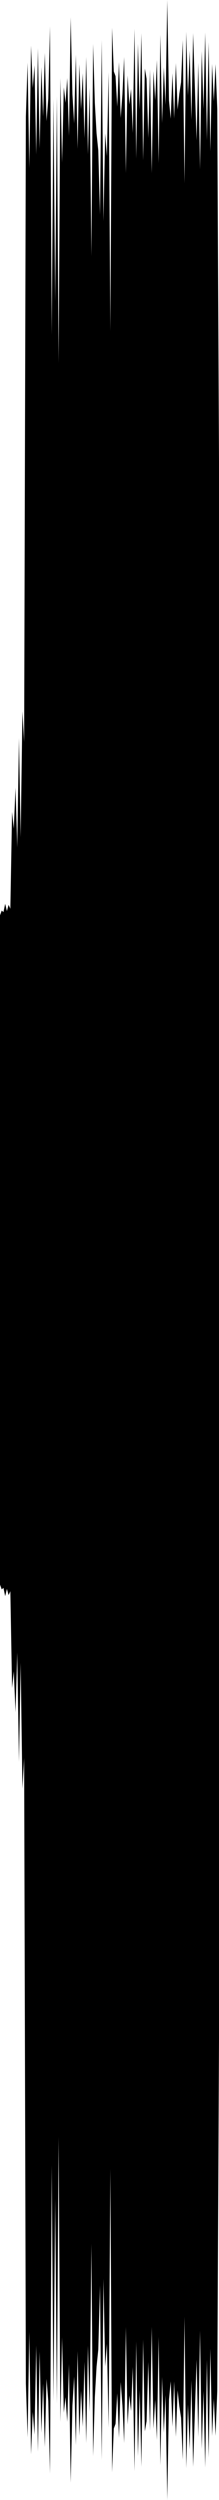 <?xml version="1.0" encoding="utf-8"?>
<svg xmlns="http://www.w3.org/2000/svg" preserveAspectRatio="none" viewBox="0 -26.239 6.35 72.478">
  <path d="M0 .3.05.16.1.205l.05-.241.05.21.05-.18.05.113L.35-2.7l.05.486.05-1.189L.5-1.67l.05-3.17.05 2.874.05-3.651.05.89.05-18.132.05-1.564.05 3.056.05-3.548.05 1.23.05-.661.05 2.586.05-3.082.05 2.908.05-2.36.05 1.429.05-1.84.05 1.979.05-.65.05-2.102.05 8.95.05-6.838.05 5.867.05-5.947.05 7.733.05-8.266.05 2.456.05-2.186.05.45.05-.716.05 1.676.05-3.441.05 2.237.05.842.05-1.99.05 2.726.05-2.453.05 1.306.05-1.045.05 1.884.05-2.357.05 2.825.05-1.928.05 4.883.05-6.157.05 1.711.05.883.05.494.05 1.863.05-5.06.05 5.249.05-2.541.05.658.05-2.433.05 7.508.05-8.802.05 1.269.05.135.05.886.05-1.292.05 1.62.05-.684.05-1.084.05 3.365.05-2.828.05.843.05-.453.05 1.278.05-3.024.05 3.761L4-24.97l.05 1.921.05-2.227.05 3.689.05-2.665.05.295.05 1.721.05-1.992.05 3.009.05-2.956.05.848.05-1.173.05 2.991.05-3.725.05 2.562.05-1.619.05 1.092.05-3.04.05 2.917.05.524.05-1.317.05 1.313.05-1.607.05 1.347.05-.464.05-.33.05-1.218.05 4.149.05-4.394.05 1.851.05-1.304.05 2.004.05-2.511.05 1.566.05 1.545.05-2.249.05 3.089.05-3.43.05 1.681.05-2.221.05 3.123.05-2.84.05 3.162.05-2.533.05 1.081.05-1.075.05 1.3.05 10.214v45.732L6.3 43.08l-.05 1.3-.05-1.075-.05 1.081-.05-2.533-.05 3.162-.05-2.84-.05 3.123-.05-2.221-.05 1.681-.05-3.43-.05 3.089-.05-2.249-.05 1.545-.05 1.566-.05-2.511-.05 2.004-.05-1.304-.05 1.851-.05-4.394-.05 4.149-.05-1.218-.05-.33-.05-.464-.05 1.347-.05-1.607L5 44.115l-.05-1.317-.05.524-.05 2.917-.05-3.04-.05 1.092-.05-1.619-.05 2.562-.05-3.725-.05 2.991-.05-1.173-.05.848-.05-2.956-.05 3.009-.05-1.992-.05 1.721-.05.295-.05-2.665-.05 3.689-.05-2.227L4 44.97l-.05-3.325-.05 3.761-.05-3.024-.05 1.278-.05-.453-.05.843-.05-2.828-.05 3.365-.05-1.084-.05-.684-.05 1.62-.05-1.292-.05.886-.05.135-.05 1.269-.05-8.802-.05 7.508-.05-2.433-.05.658L3 39.827l-.05 5.249-.05-5.06-.05 1.863-.05.494-.05.883-.05 1.711-.05-6.157-.05 4.883-.05-1.928-.05 2.825-.05-2.357-.05 1.884-.05-1.045-.05 1.306-.05-2.453-.05 2.726-.05-1.99-.05.842-.05 2.237L2 42.299l-.05 1.676-.05-.716-.05.45-.05-2.186-.05 2.456-.05-8.266-.05 7.733-.05-5.947-.05 5.867-.05-6.838-.05 8.95-.05-2.102-.05-.65-.05 1.979-.05-1.84-.05 1.429-.05-2.36-.05 2.908-.05-3.082L1 44.346l-.05-.661-.05 1.23-.05-3.548-.05 3.056-.05-1.564L.7 24.727l-.05.89-.05-3.651-.05 2.874-.05-3.17-.05 1.733-.05-1.189-.05.486-.05-2.807-.05.113-.05-.18-.05.21-.05-.241-.05.045L0 19.7z"/>
</svg>